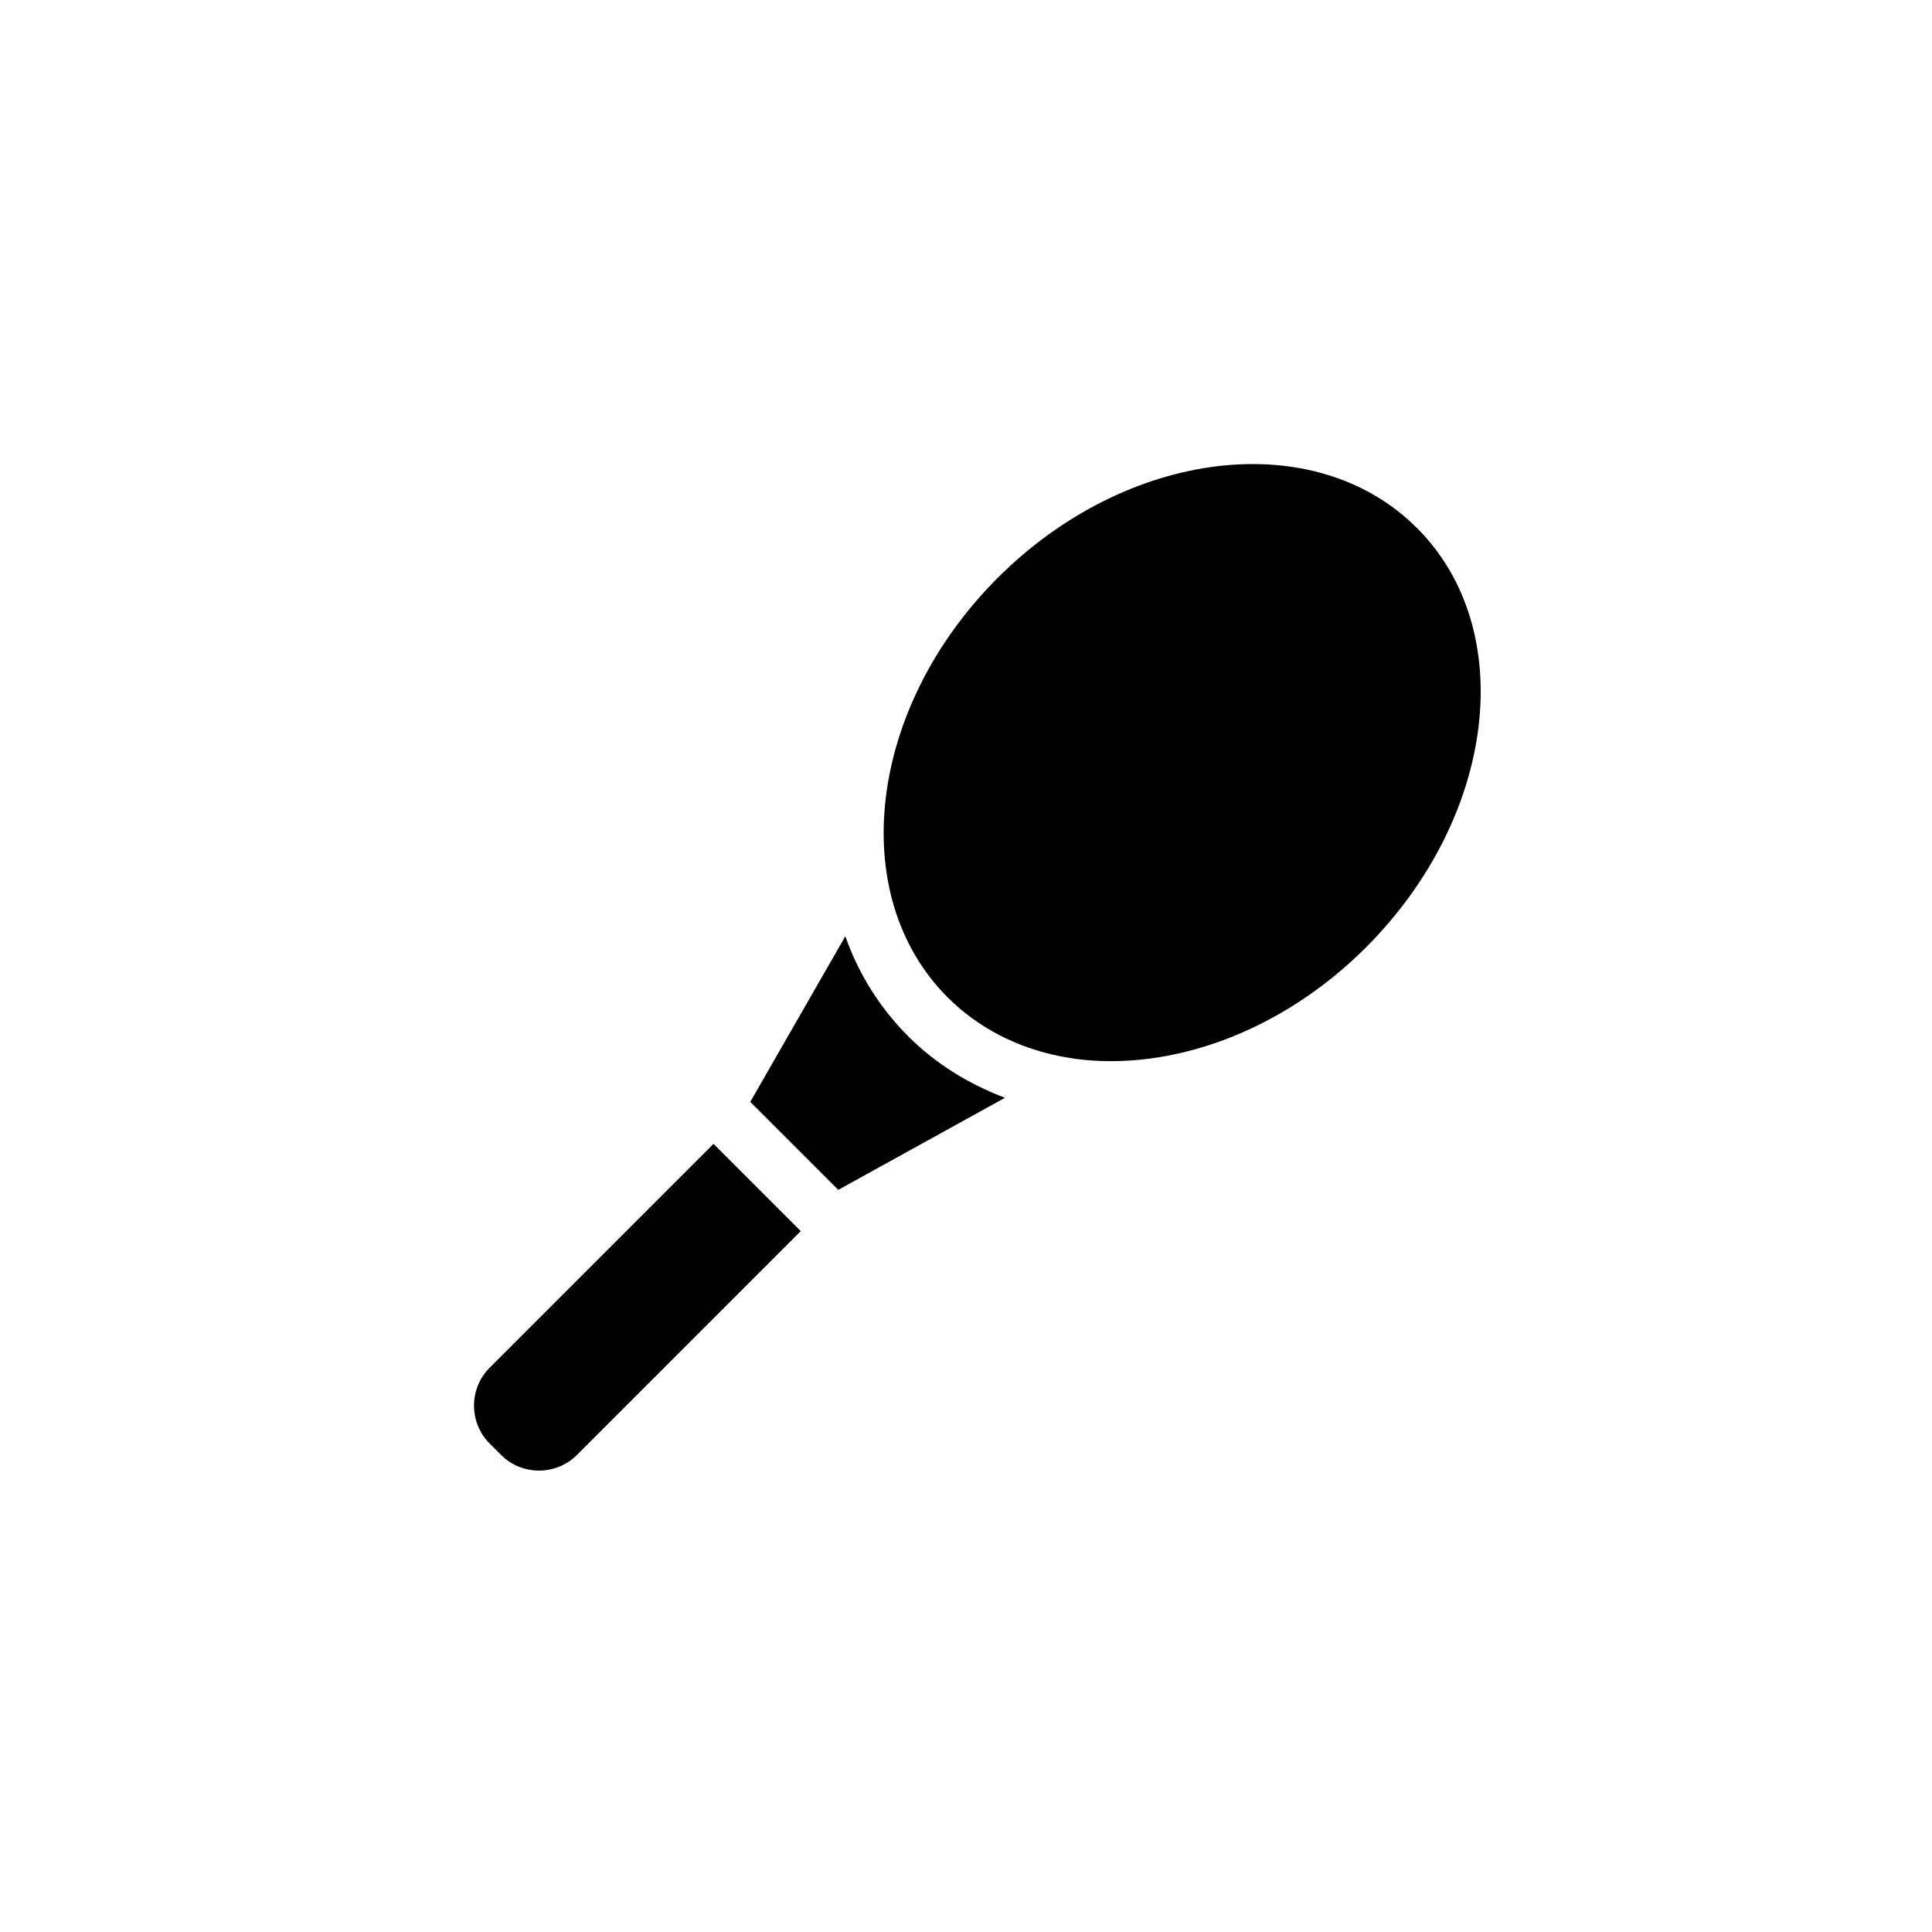 <?xml version="1.0" encoding="UTF-8"?>
<!-- Uploaded to: ICON Repo, www.svgrepo.com, Generator: ICON Repo Mixer Tools -->
<svg fill="#000000" width="800px" height="800px" version="1.1" viewBox="144 144 512 512" xmlns="http://www.w3.org/2000/svg">
 <g>
  <path d="m519.46 283.89c-26.961-26.961-76.754-21.059-111.09 13.285-34.34 34.34-40.246 84.035-13.285 111.09 8.168 8.168 18.5 13.383 29.816 15.645h-0.195 0.195c0.59 0.098 1.082 0.195 1.672 0.297 0.789 0.098 1.574 0.297 2.363 0.395 25.094 3.344 54.414-6.887 77.047-29.52 34.539-34.543 40.539-84.234 13.48-111.2zm-92.695 140.22c0.789 0.098 1.574 0.297 2.363 0.395-0.789-0.098-1.574-0.297-2.363-0.395z"/>
  <path d="m368.02 392.12-25.191 43.887 23.32 23.32 44.184-24.402c-9.645-3.641-18.402-9.055-25.586-16.234-7.578-7.578-13.184-16.531-16.727-26.57z"/>
  <path d="m333.09 447.13-59.336 59.336c-5.512 5.512-5.512 14.562 0 20.074l3.051 3.051c5.512 5.512 14.562 5.512 20.074 0l59.336-59.336z"/>
 </g>
</svg>